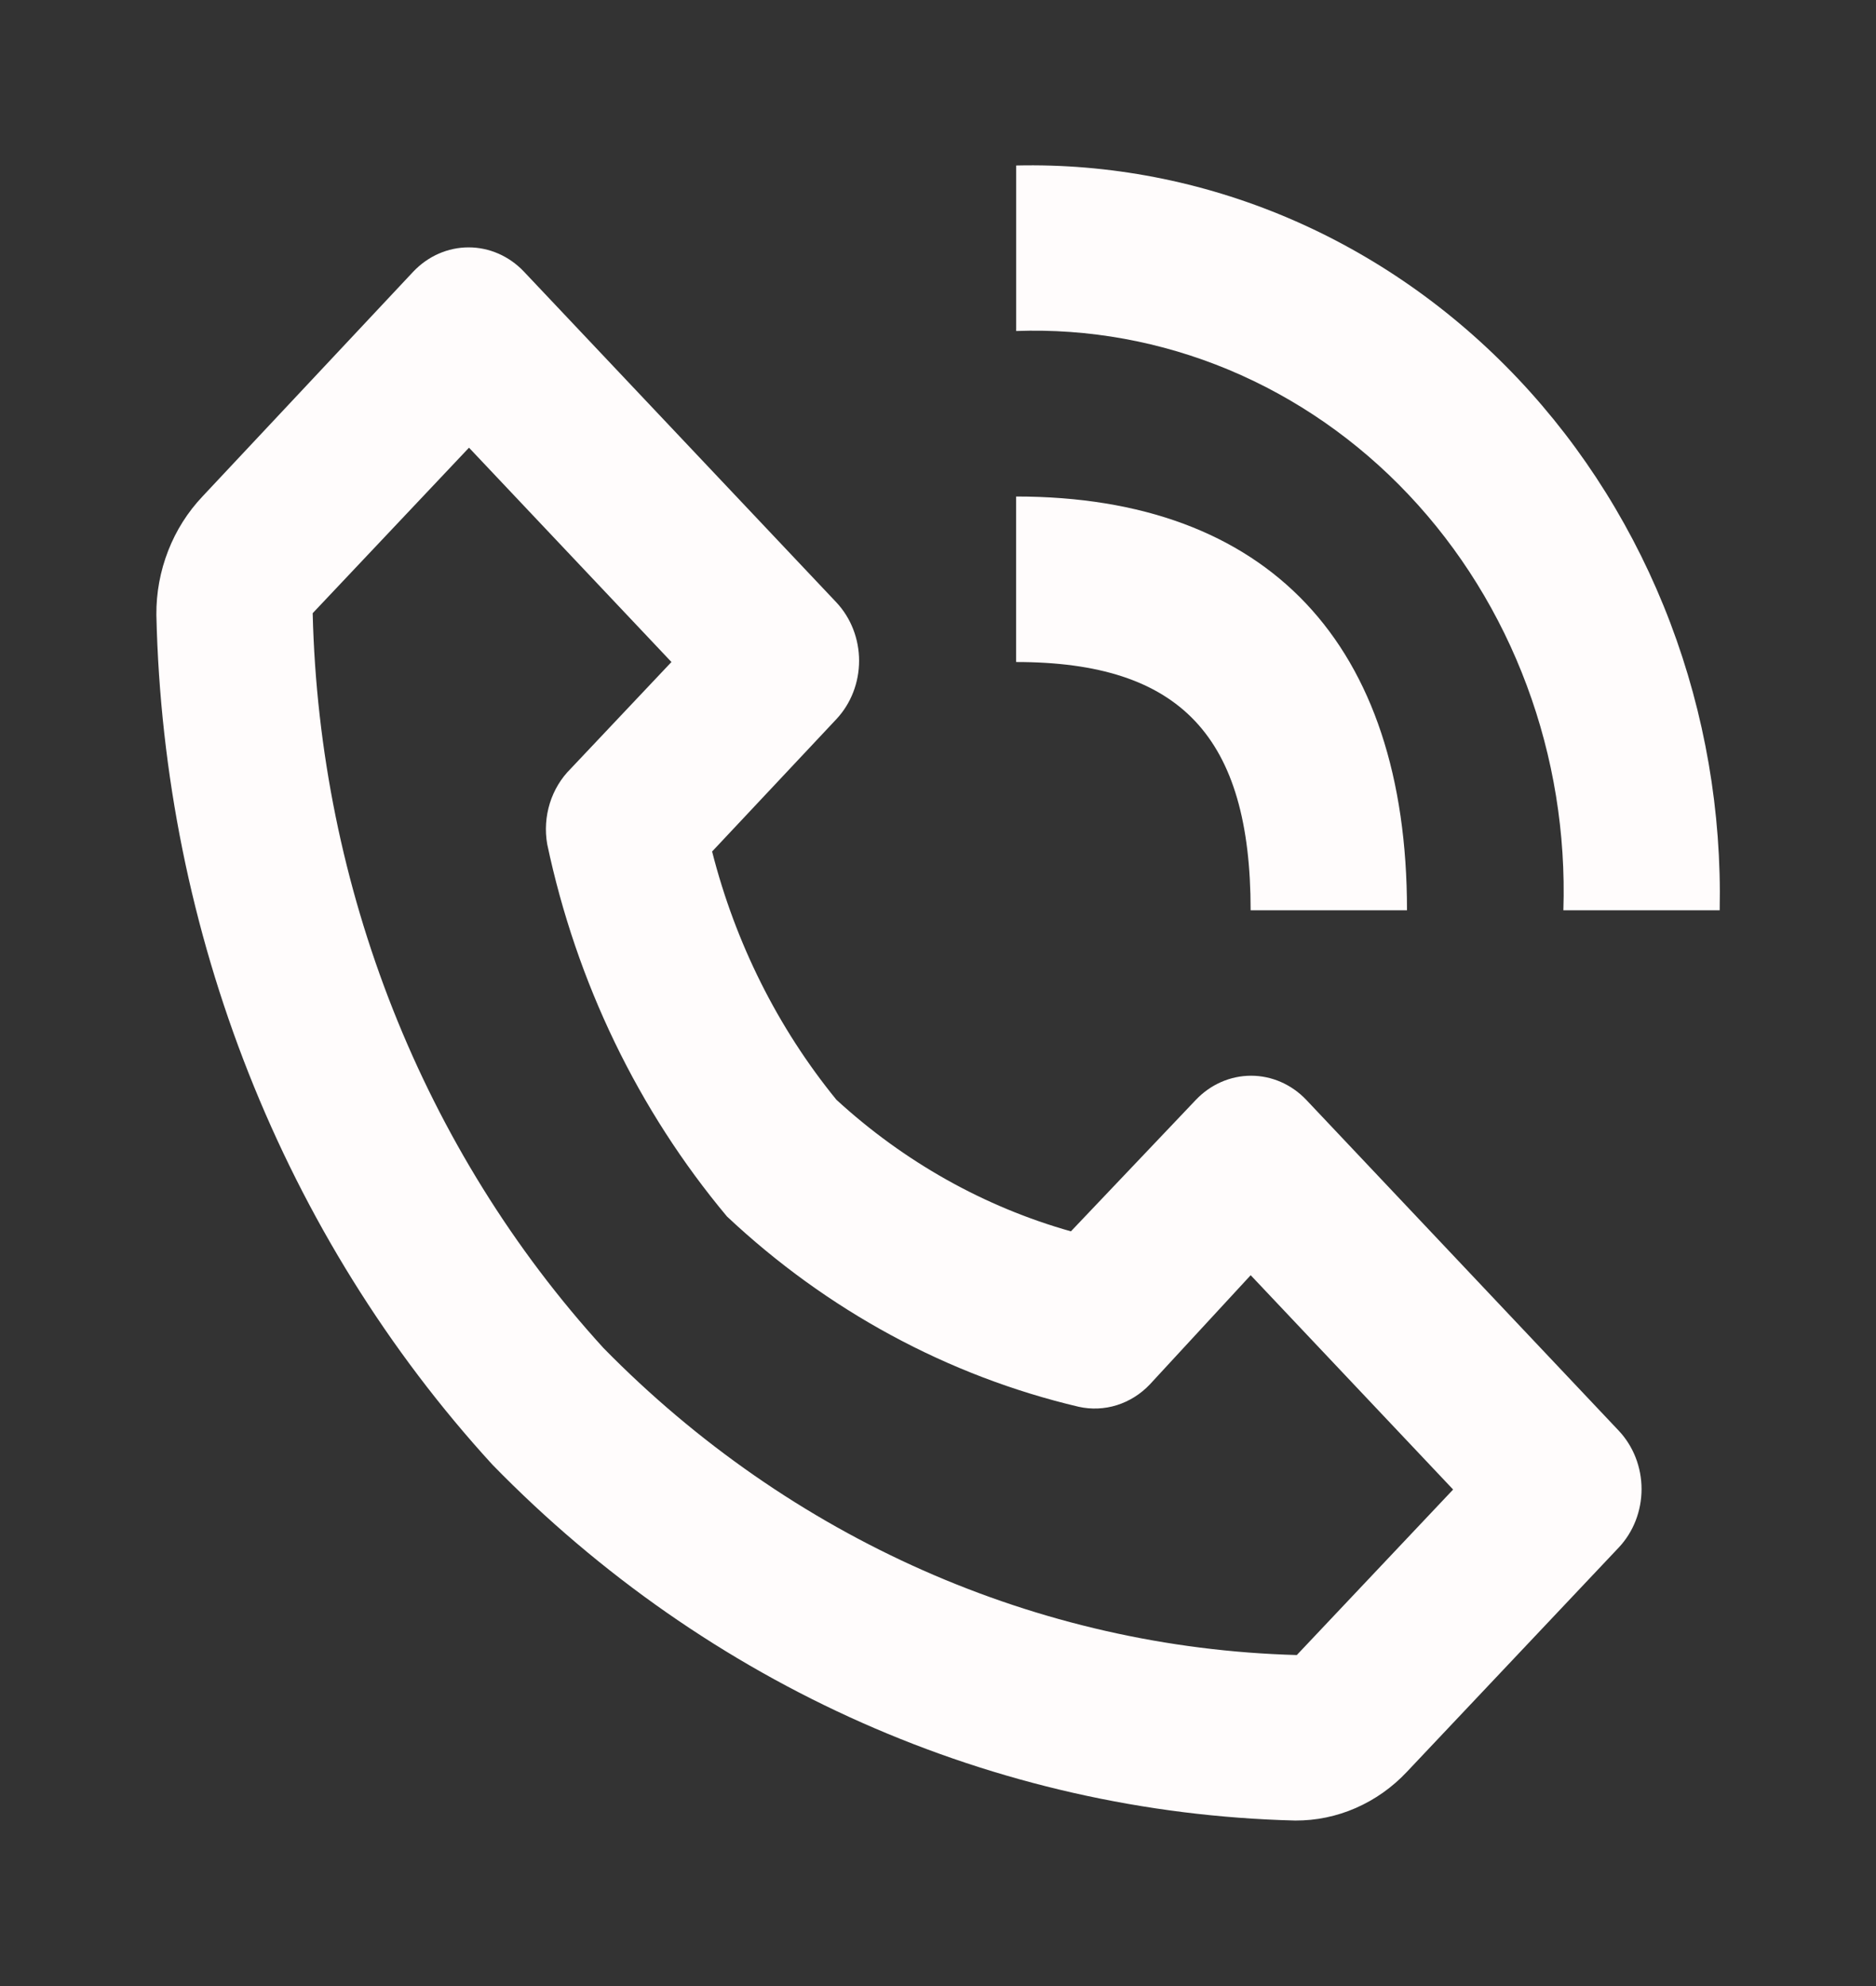 <svg width="34" height="36" viewBox="0 0 34 36" fill="none" xmlns="http://www.w3.org/2000/svg">
<rect x="0" y="0" width="34" height="36" fill="#333333" stroke="none"/>
<path d="M23.474 33C23.851 33.002 24.224 32.925 24.571 32.773C24.919 32.621 25.235 32.398 25.5 32.115L29.339 28.05C29.603 27.769 29.751 27.389 29.751 26.992C29.751 26.596 29.603 26.216 29.339 25.935L23.673 19.935C23.407 19.656 23.048 19.499 22.674 19.499C22.3 19.499 21.941 19.656 21.675 19.935L19.409 22.32C17.839 21.877 16.386 21.061 15.159 19.935C14.098 18.634 13.328 17.095 12.906 15.435L15.159 13.035C15.422 12.754 15.57 12.374 15.57 11.977C15.57 11.581 15.422 11.201 15.159 10.92L9.492 4.92C9.226 4.641 8.867 4.484 8.493 4.484C8.119 4.484 7.76 4.641 7.494 4.92L3.669 9C3.403 9.281 3.191 9.615 3.048 9.983C2.904 10.352 2.831 10.747 2.834 11.145C2.962 16.908 5.137 22.409 8.925 26.55C12.836 30.561 18.031 32.864 23.474 33ZM8.5 8.115L12.169 12L10.342 13.935C10.169 14.107 10.039 14.322 9.965 14.56C9.891 14.799 9.874 15.053 9.917 15.3C10.446 17.806 11.567 20.128 13.175 22.05C14.989 23.755 17.183 24.942 19.55 25.5C19.78 25.551 20.018 25.541 20.243 25.47C20.468 25.399 20.673 25.27 20.839 25.095L22.667 23.115L26.336 27L23.503 30C18.805 29.872 14.322 27.887 10.937 24.435C7.668 20.849 5.788 16.097 5.667 11.115L8.5 8.115ZM28.334 16.5H31.167C31.204 14.716 30.899 12.944 30.271 11.288C29.643 9.633 28.706 8.129 27.514 6.867C26.323 5.606 24.903 4.613 23.339 3.948C21.776 3.284 20.101 2.961 18.417 3V6C19.731 5.952 21.041 6.191 22.265 6.701C23.489 7.212 24.6 7.983 25.53 8.968C26.46 9.953 27.189 11.13 27.671 12.426C28.154 13.721 28.379 15.108 28.334 16.5Z" fill="#FFFCFC"/>
<path d="M18.416 12C21.392 12 22.666 13.35 22.666 16.5H25.5C25.5 11.67 22.978 9 18.416 9V12Z" fill="#FFFCFC"/>
</svg>
